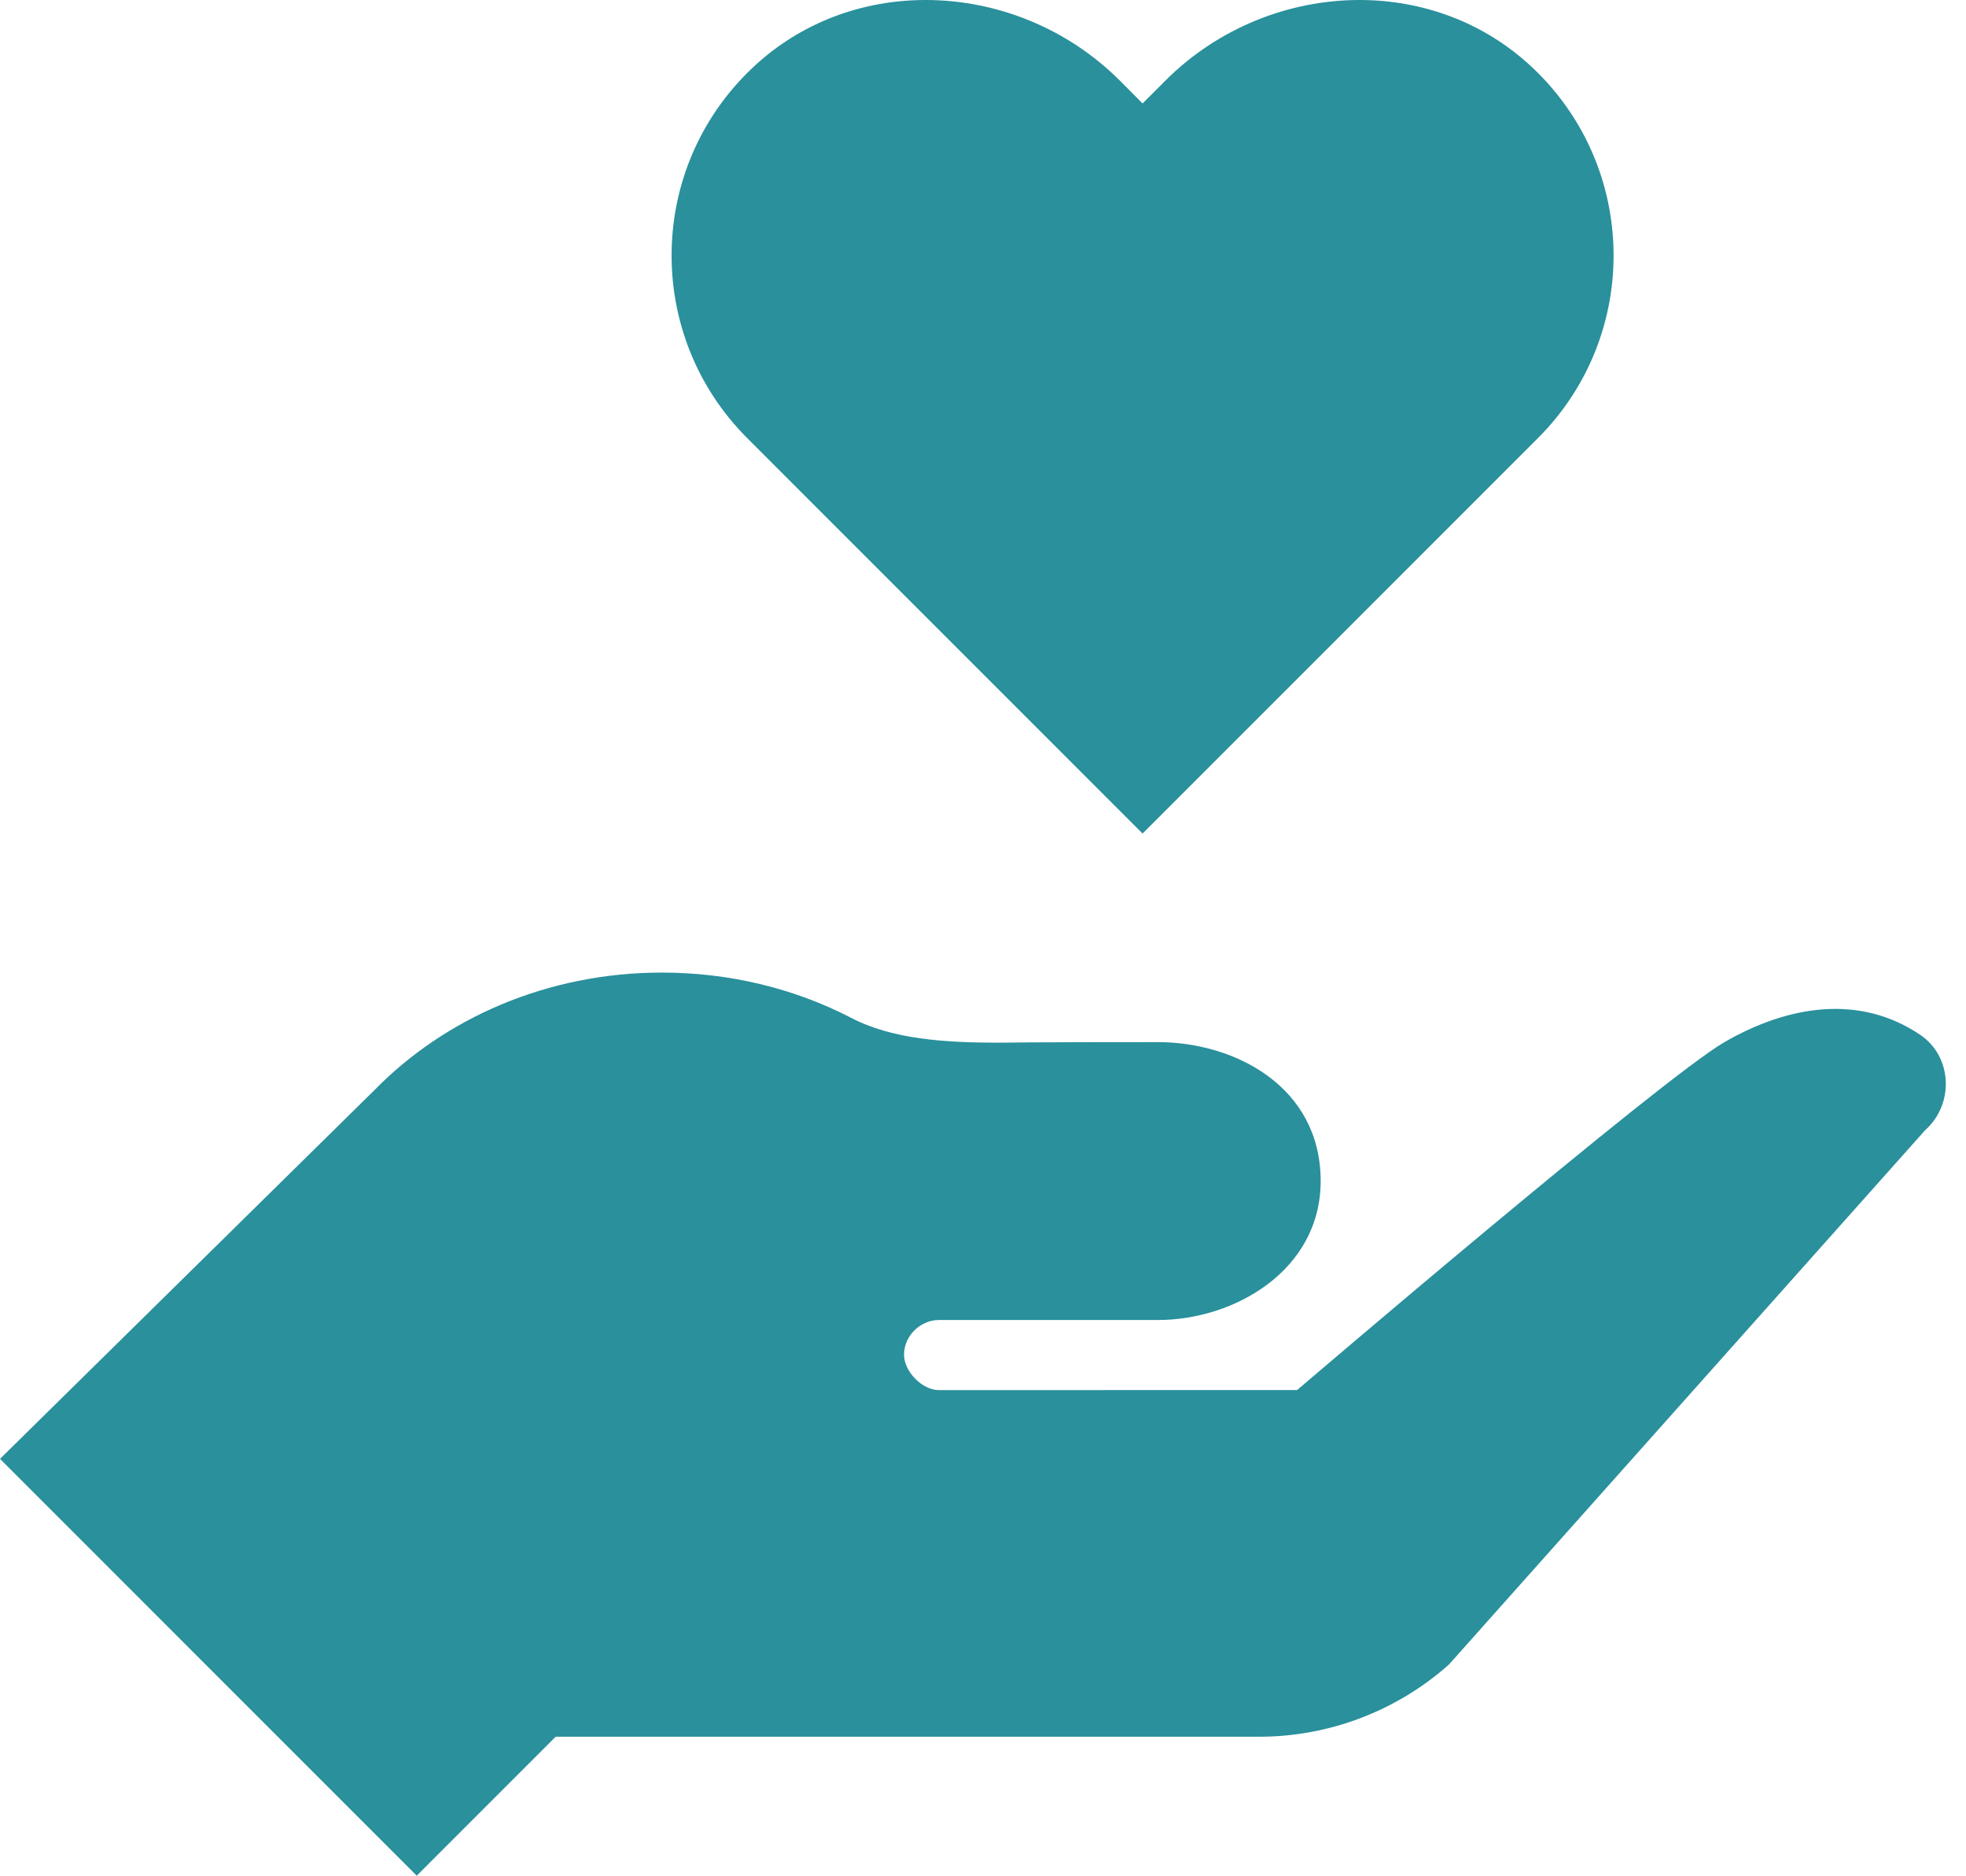 <svg width="65" height="62" viewBox="0 0 65 62" fill="none" xmlns="http://www.w3.org/2000/svg">
<g id="Group">
<path id="Vector" d="M50.661 2.23C49.06 0.723 47.012 0 44.948 0C42.624 0 40.277 0.916 38.527 2.668L37.776 3.419L37.026 2.666C35.276 0.916 32.929 0 30.605 0C28.541 0 26.492 0.723 24.892 2.23C21.372 5.543 21.31 11.086 24.703 14.48L37.776 27.553L50.849 14.48C54.243 11.086 54.181 5.543 50.661 2.23ZM63.493 34.21C61.483 32.849 59.116 33.234 57.019 34.444C54.923 35.655 42.886 45.947 42.886 45.947L31.037 45.949C30.486 45.949 29.889 45.329 29.889 44.78C29.889 44.135 30.451 43.632 31.037 43.632H38.286C40.824 43.632 43.664 41.979 43.664 39.039C43.664 35.916 40.824 34.447 38.286 34.447C33.884 34.447 33.028 34.465 33.028 34.465C31.264 34.465 29.475 34.359 28.098 33.622C26.26 32.681 24.143 32.148 21.884 32.148C18.09 32.148 14.694 33.661 12.366 36.047L0 48.222L13.778 62L18.37 57.407H41.625C43.939 57.407 46.173 56.558 47.903 55.022L63.649 37.358C64.611 36.504 64.556 34.934 63.493 34.21Z" fill="#29909C"/>
</g>
</svg>
